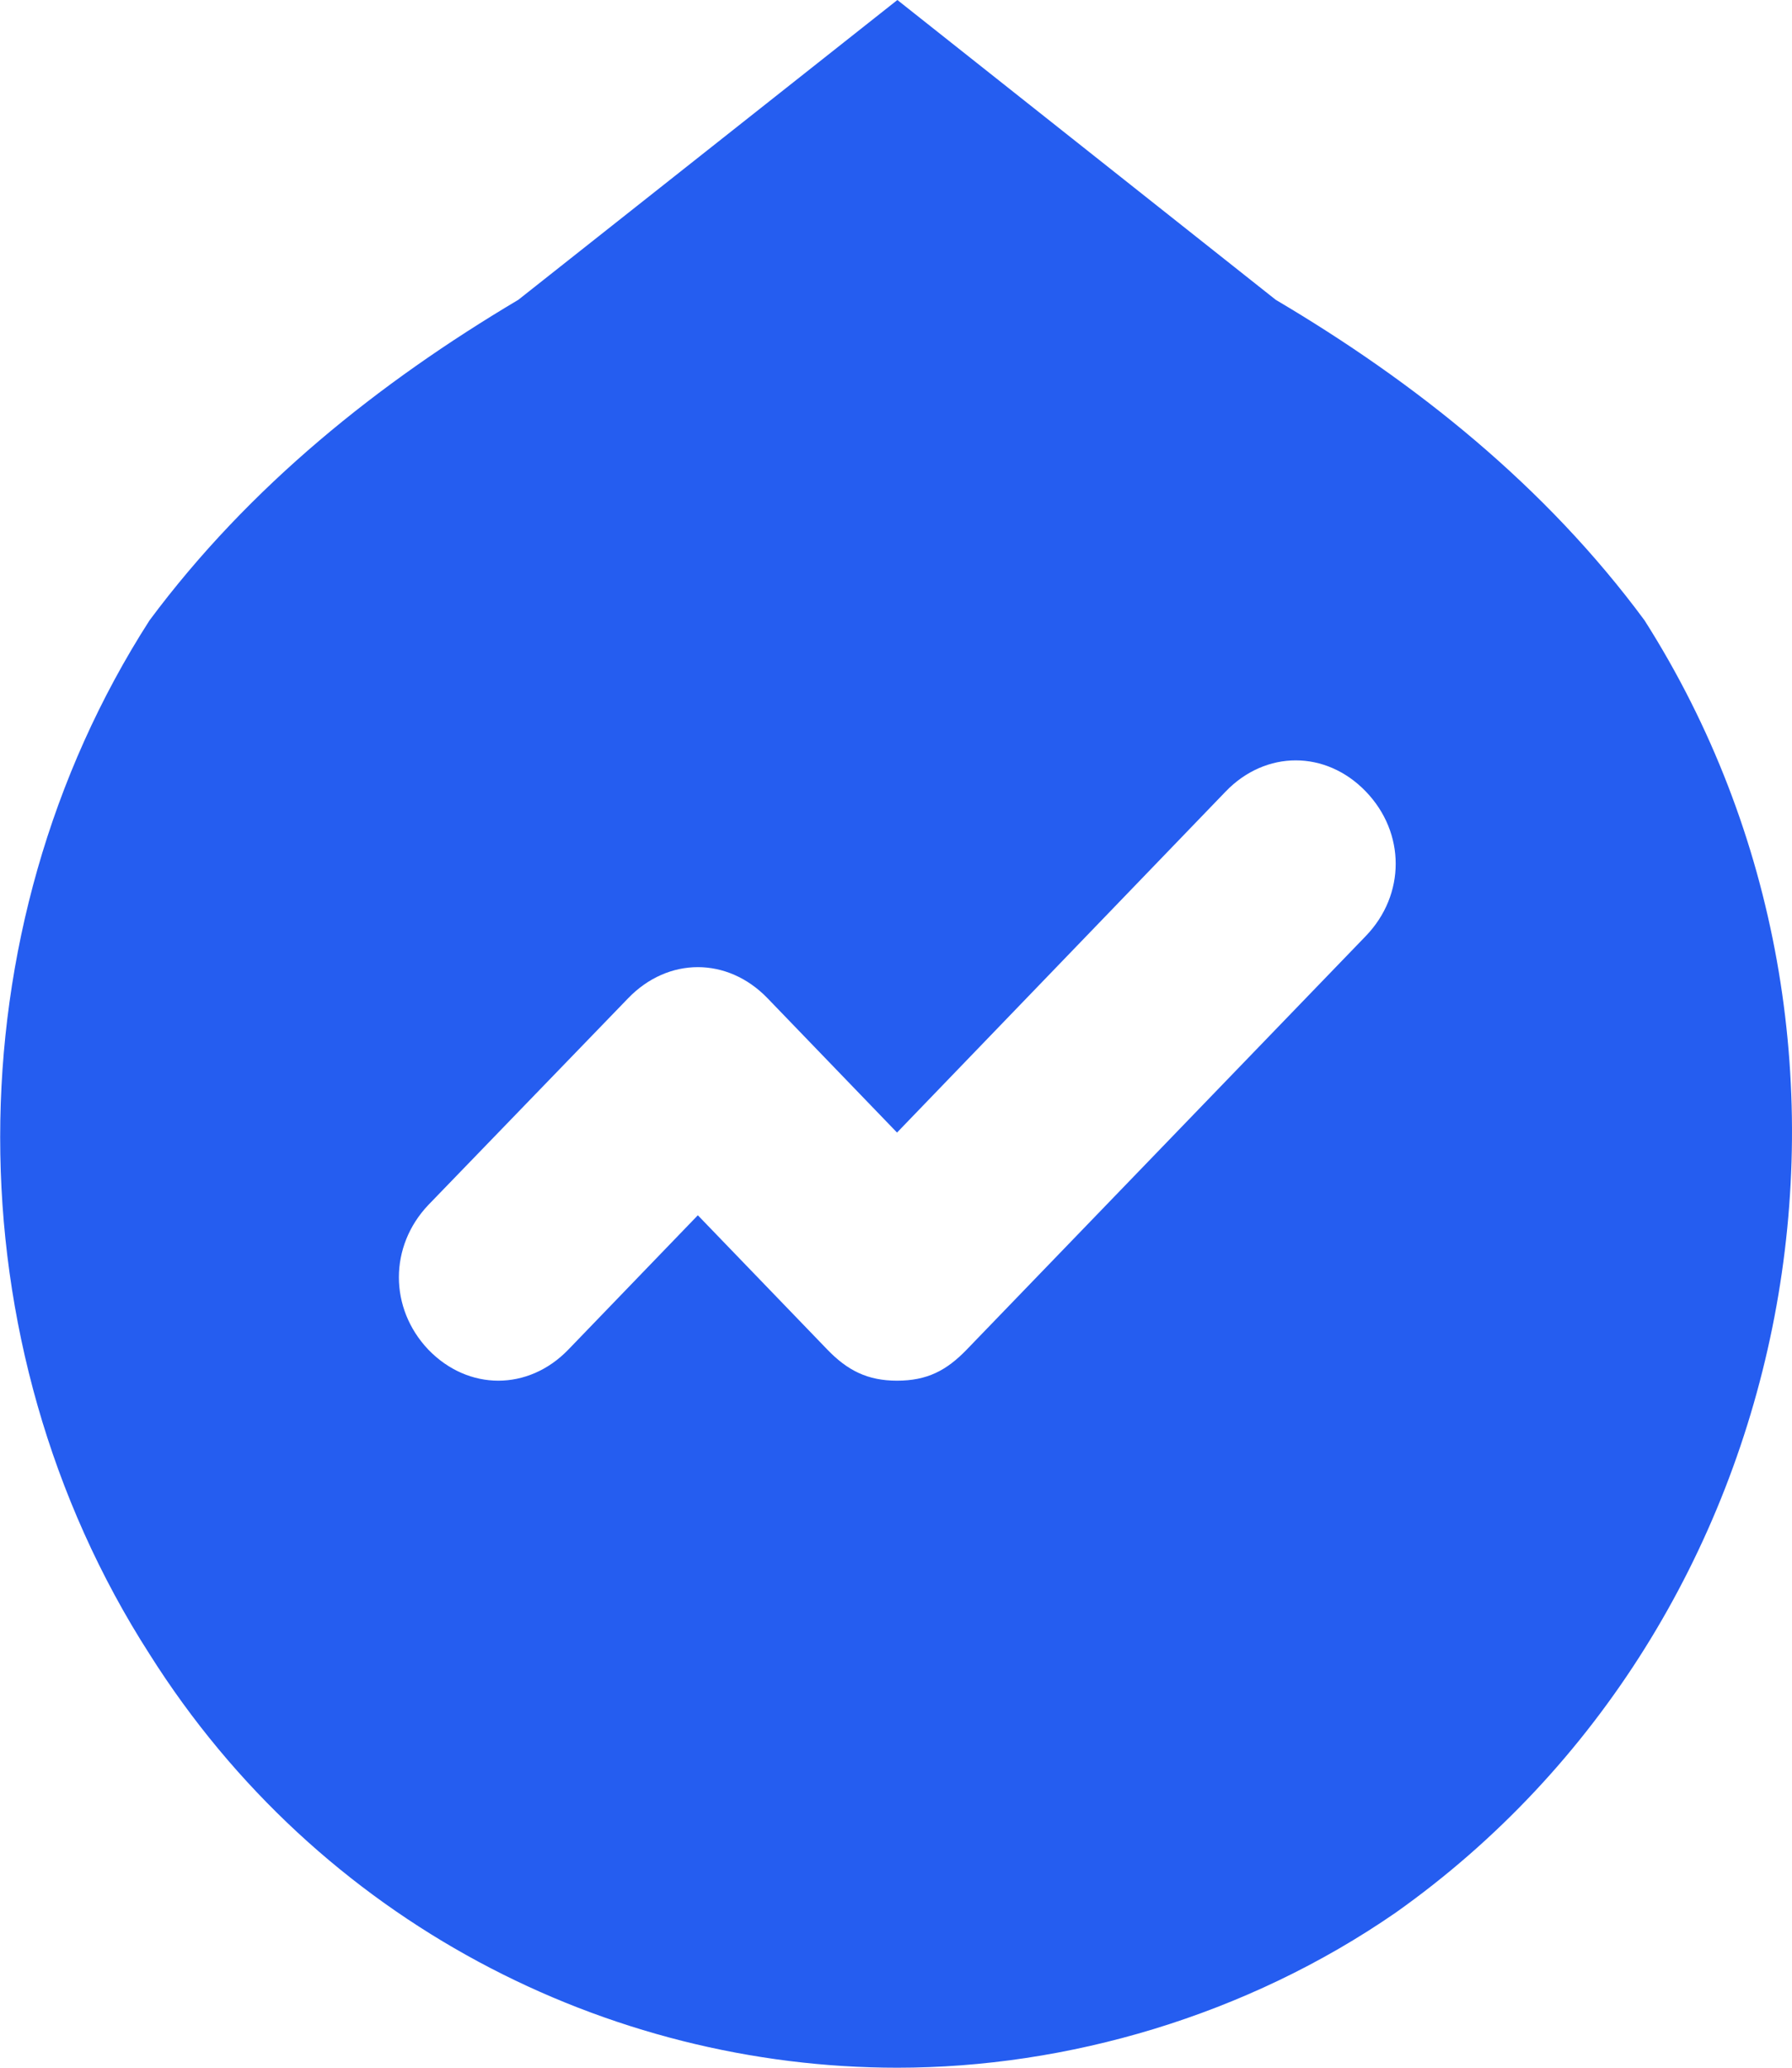 <?xml version="1.0" encoding="UTF-8"?>
<svg width="26px" height="30px" viewBox="0 0 26 30" version="1.1" xmlns="http://www.w3.org/2000/svg" xmlns:xlink="http://www.w3.org/1999/xlink">
    <title>人流量icon</title>
    <g id="其他切图下载区" stroke="none" stroke-width="1" fill="none" fill-rule="evenodd">
        <g transform="translate(-831, -1540)" fill="#255DF0" id="0备份">
            <g transform="translate(809, 1507)">
                <path d="M35.02,33 L40.51,37.35 C42.54,38.55 44.42,40.05 45.86,42 C49.77,48.15 48.18,56.55 42.25,60.75 C40.08,62.25 37.48,63 35.02,63 C30.82,63 26.63,60.9 24.17,57 C21.28,52.5 21.28,46.5 24.17,42 C25.62,40.05 27.5,38.55 29.52,37.35 L35.02,33 Z M39.785,44.482 L35.015,49.432 L33.135,47.482 C32.555,46.882 31.695,46.882 31.115,47.482 L28.215,50.482 C27.645,51.082 27.645,51.982 28.215,52.582 C28.795,53.182 29.665,53.182 30.245,52.582 L32.125,50.632 L34.005,52.582 C34.295,52.882 34.585,53.032 35.015,53.032 C35.455,53.032 35.735,52.882 36.025,52.582 L41.815,46.582 C42.395,45.982 42.395,45.082 41.815,44.482 C41.235,43.882 40.365,43.882 39.785,44.482 Z" id="人流量icon"></path>
            </g>
        </g>
    </g>
</svg>